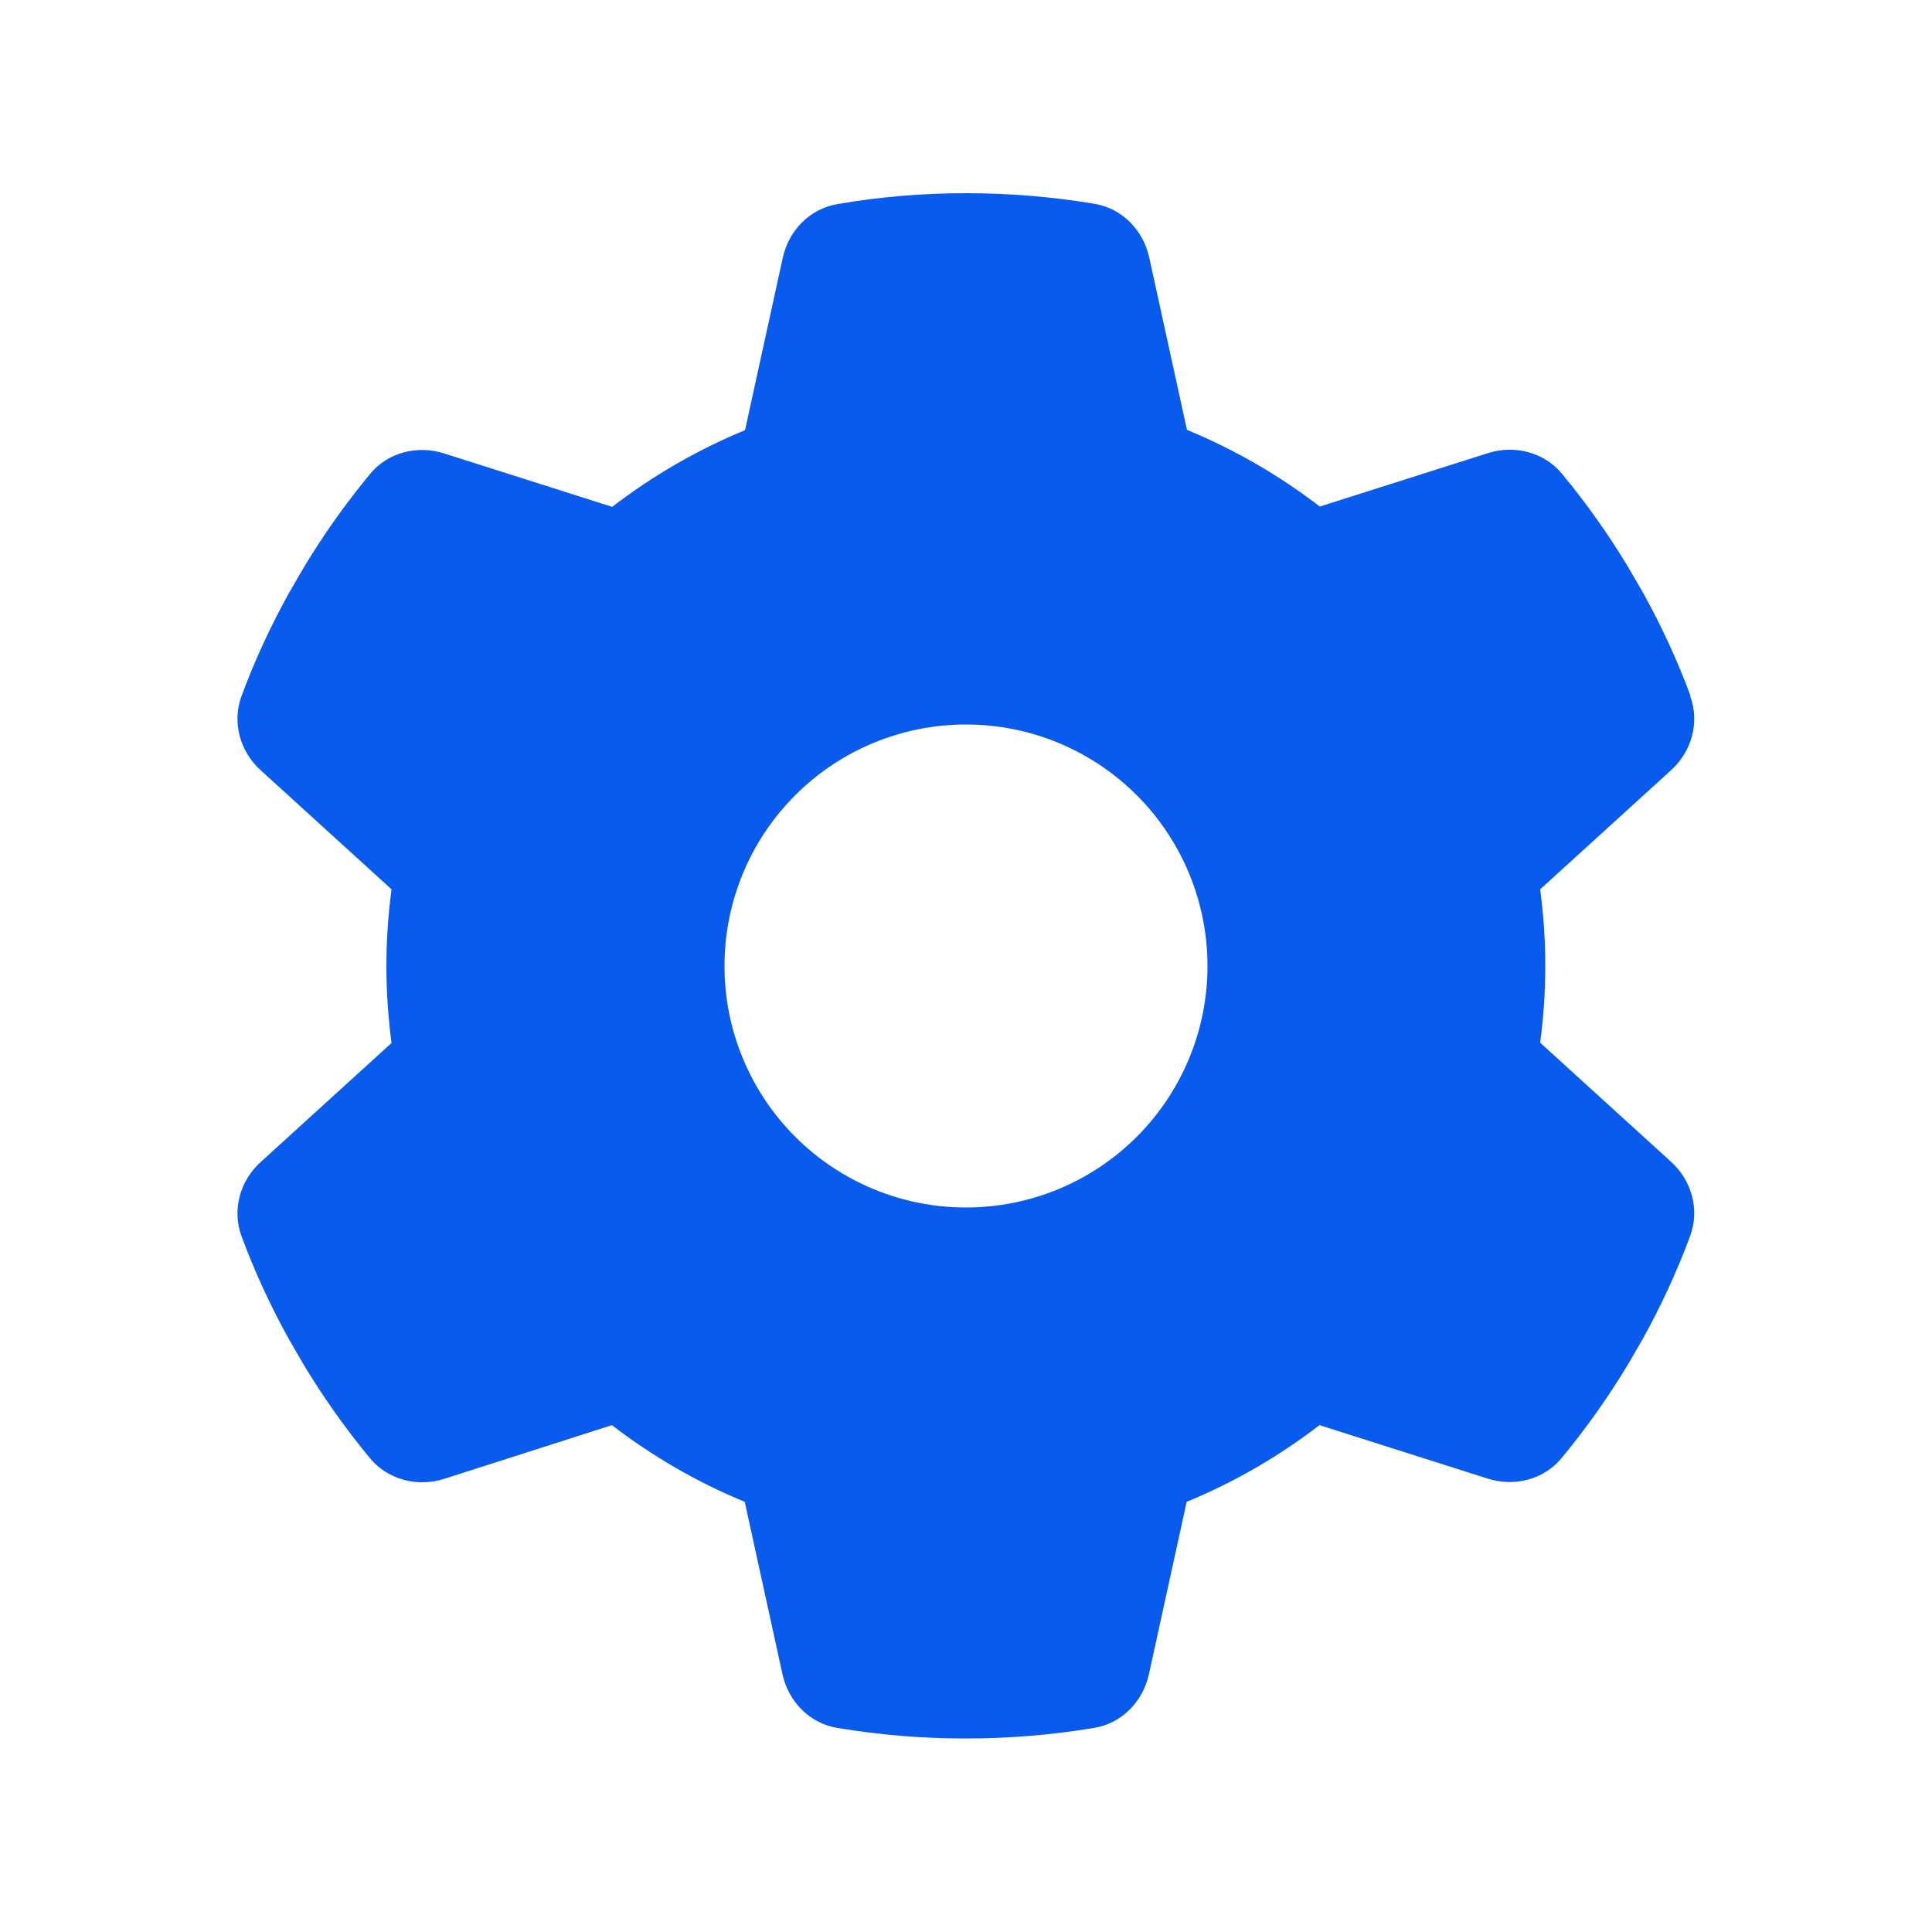 <svg width="800" height="800" viewBox="0 0 800 800" fill="none" xmlns="http://www.w3.org/2000/svg">
<path d="M699.875 288.25C703.875 299.125 700.5 311.25 691.875 319L637.75 368.25C639.125 378.625 639.875 389.25 639.875 400C639.875 410.75 639.125 421.375 637.75 431.75L691.875 481C700.5 488.75 703.875 500.875 699.875 511.75C694.375 526.625 687.75 540.875 680.125 554.625L674.25 564.75C666 578.5 656.75 591.5 646.625 603.75C639.25 612.75 627 615.75 616 612.25L546.375 590.125C529.625 603 511.125 613.75 491.375 621.875L475.75 693.25C473.25 704.625 464.5 713.625 453 715.5C435.75 718.375 418 719.875 399.875 719.875C381.75 719.875 364 718.375 346.75 715.5C335.25 713.625 326.5 704.625 324 693.25L308.375 621.875C288.625 613.75 270.125 603 253.375 590.125L183.875 612.375C172.875 615.875 160.625 612.75 153.25 603.875C143.125 591.625 133.875 578.625 125.625 564.875L119.75 554.75C112.125 541 105.5 526.75 100 511.875C96 501 99.375 488.875 108 481.125L162.125 431.875C160.75 421.375 160 410.75 160 400C160 389.25 160.75 378.625 162.125 368.25L108 319C99.375 311.25 96 299.125 100 288.25C105.5 273.375 112.125 259.125 119.75 245.375L125.625 235.25C133.875 221.5 143.125 208.5 153.25 196.25C160.625 187.25 172.875 184.25 183.875 187.75L253.5 209.875C270.25 197 288.75 186.25 308.5 178.125L324.125 106.75C326.625 95.375 335.375 86.375 346.875 84.5C364.125 81.5 381.875 80 400 80C418.125 80 435.875 81.5 453.125 84.375C464.625 86.25 473.375 95.25 475.875 106.625L491.5 178C511.25 186.125 529.75 196.875 546.5 209.75L616.125 187.625C627.125 184.125 639.375 187.25 646.75 196.125C656.875 208.375 666.125 221.375 674.375 235.125L680.25 245.25C687.875 259 694.5 273.25 700 288.125L699.875 288.25ZM400 500C426.522 500 451.957 489.464 470.711 470.711C489.464 451.957 500 426.522 500 400C500 373.478 489.464 348.043 470.711 329.289C451.957 310.536 426.522 300 400 300C373.478 300 348.043 310.536 329.289 329.289C310.536 348.043 300 373.478 300 400C300 426.522 310.536 451.957 329.289 470.711C348.043 489.464 373.478 500 400 500Z" fill="#095BED"/>
</svg>
